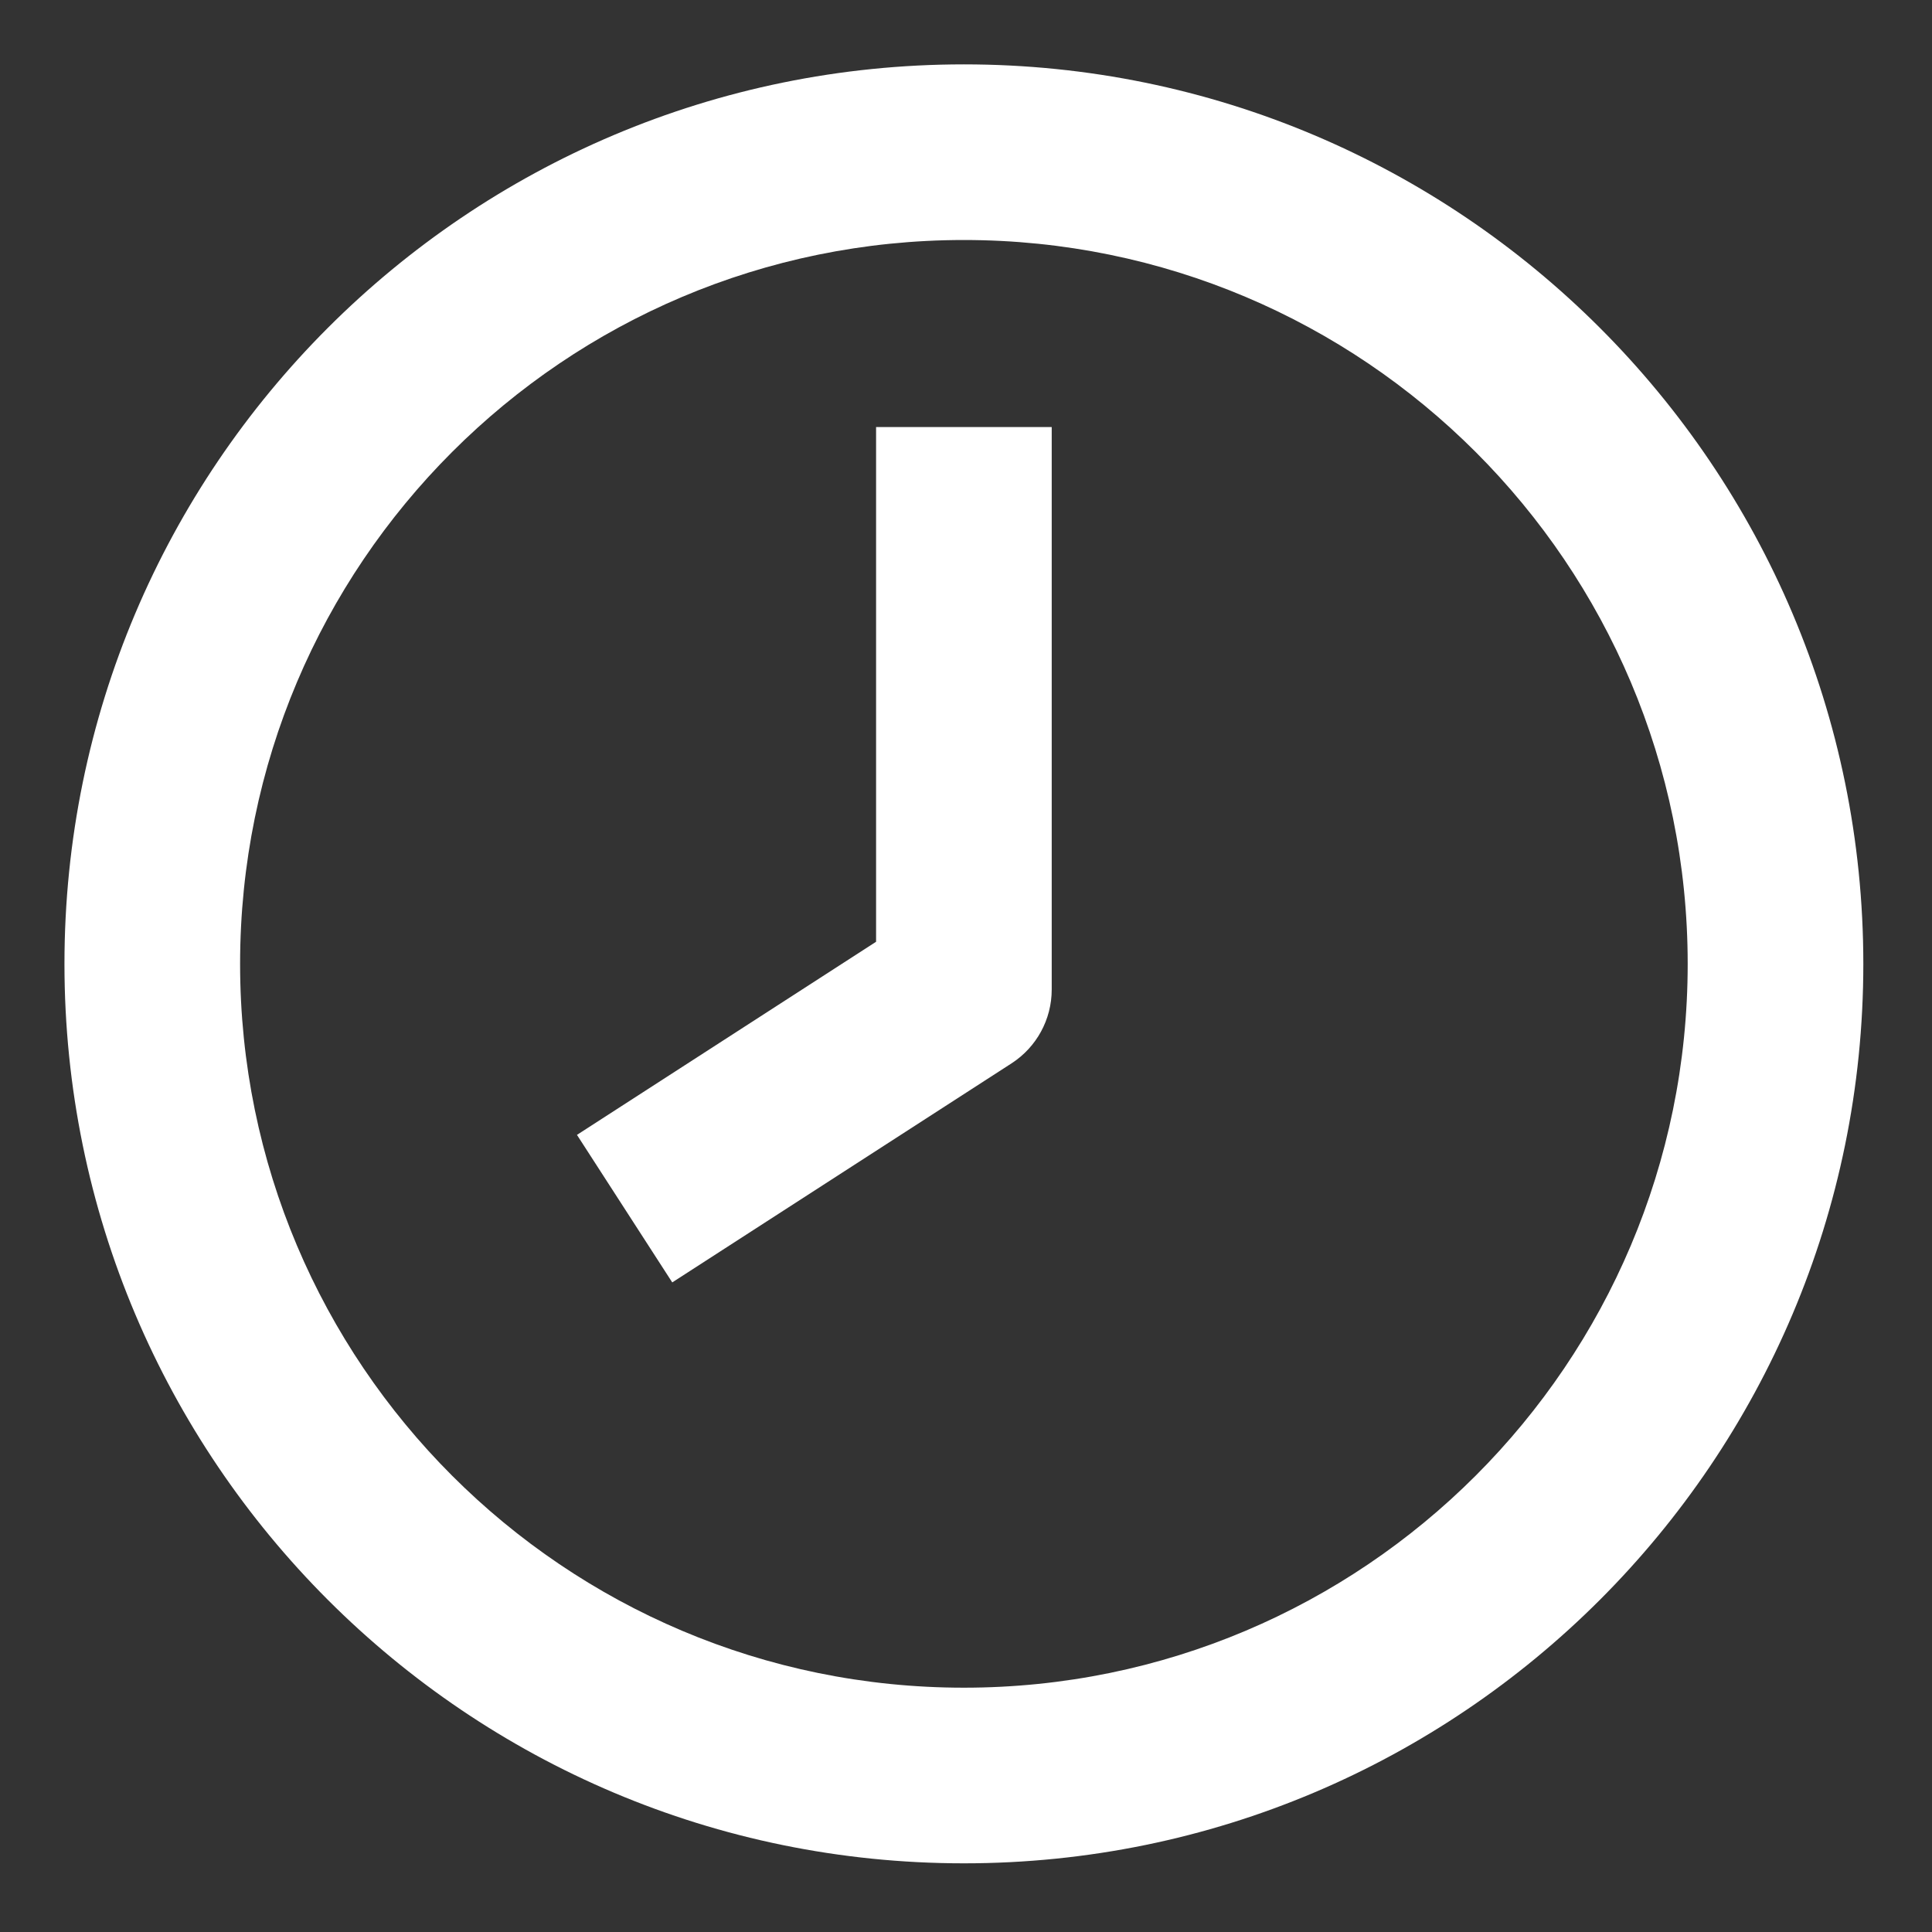 <svg width="22" height="22" viewBox="0 0 22 22" fill="none" xmlns="http://www.w3.org/2000/svg">
<rect x="0" y="0" width="22" height="22" fill="#333333" stroke="none"/>
<path fill-rule="evenodd" clip-rule="evenodd" d="M10.976 2.733C6.424 2.733 2.734 6.423 2.734 10.976C2.734 15.527 6.424 19.218 10.976 19.218C15.527 19.218 19.218 15.527 19.218 10.976C19.218 6.423 15.527 2.733 10.976 2.733ZM0.734 10.976C0.734 5.319 5.319 0.733 10.976 0.733C16.632 0.733 21.218 5.319 21.218 10.976C21.218 16.632 16.632 21.218 10.976 21.218C5.319 21.218 0.734 16.632 0.734 10.976Z" fill="white"/>
<path d="M10.976 12.247C11.516 12.247 11.954 11.809 11.954 11.269C11.954 10.729 11.516 10.291 10.976 10.291C10.435 10.291 9.998 10.729 9.998 11.269C9.998 11.809 10.435 12.247 10.976 12.247Z" fill="white"/>
<path fill-rule="evenodd" clip-rule="evenodd" d="M9.976 10.724V4.863H11.976V11.269C11.976 11.609 11.803 11.925 11.518 12.109L7.655 14.603L6.57 12.923L9.976 10.724Z" fill="white"/>
</svg>
